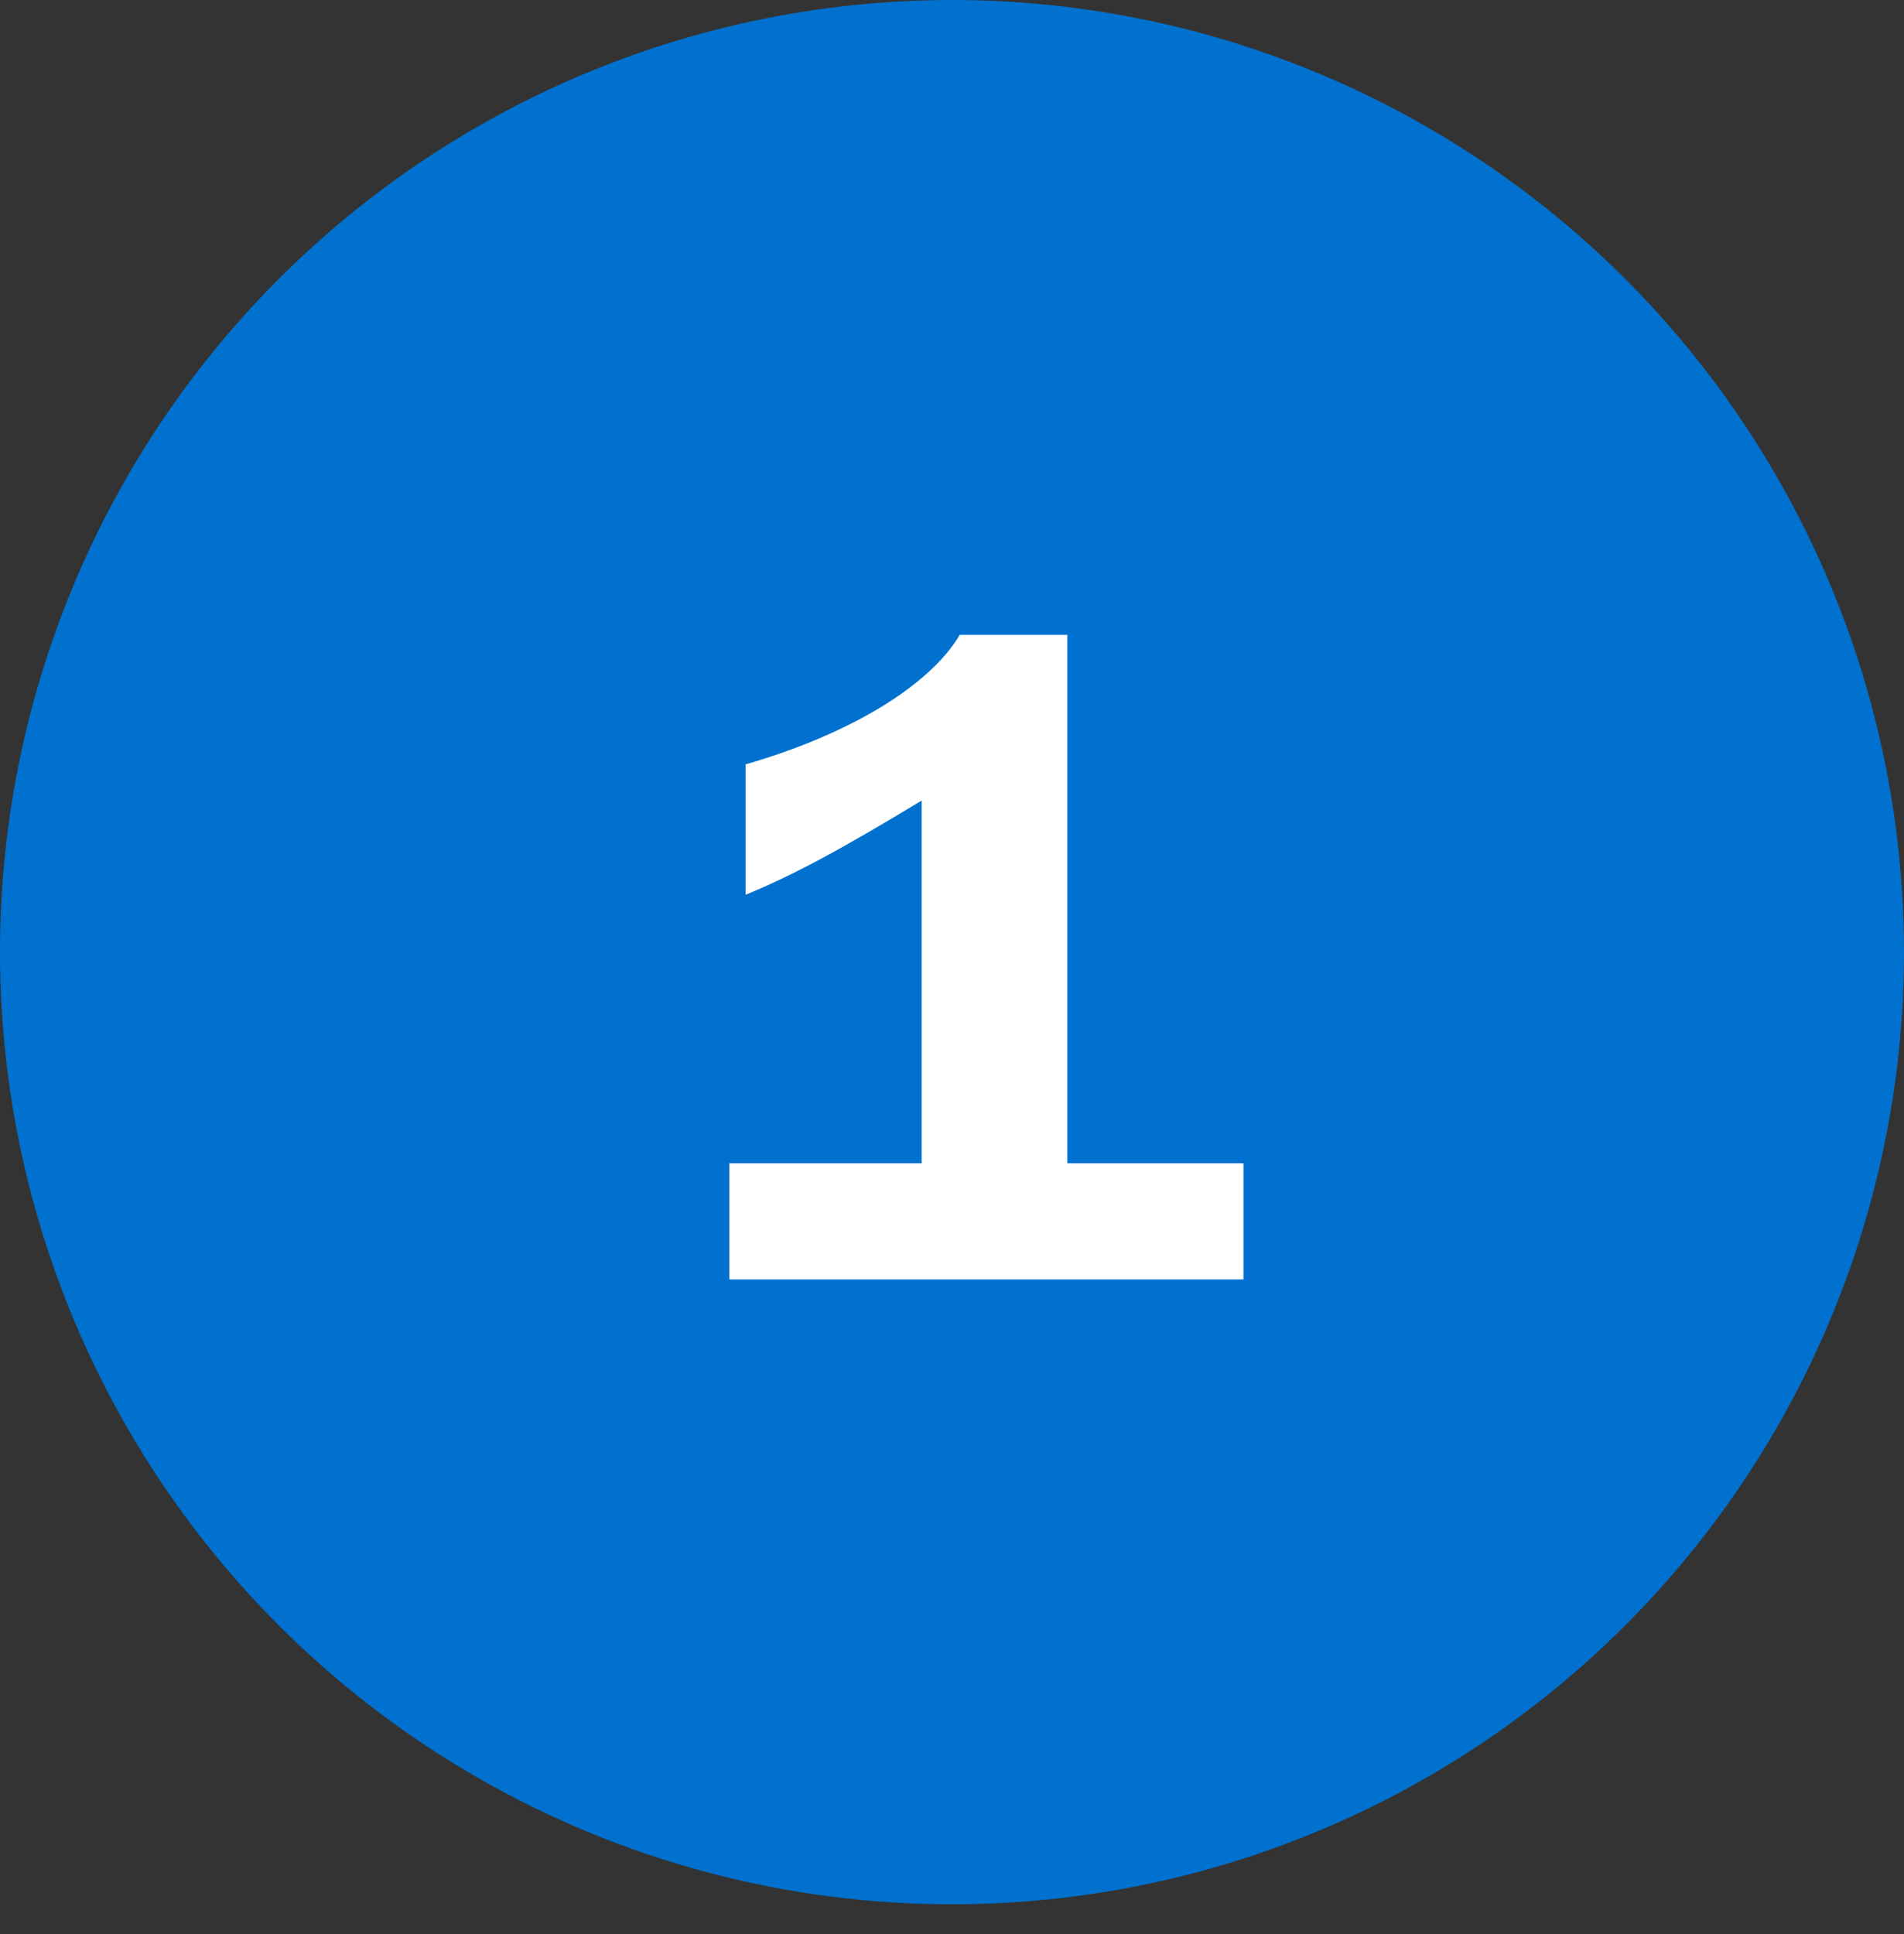 <?xml version="1.0" encoding="UTF-8"?>
<svg xmlns="http://www.w3.org/2000/svg" width="64" height="65" viewBox="0 0 64 65" fill="none">
  <rect x="0" y="0" width="64" height="65" fill="#333333" stroke="none"/>
  <circle cx="32" cy="32" r="32" fill="#0071CE"></circle>
  <path d="M25.061 30.072V25.688C28.517 24.696 31.237 23.064 32.261 21.336H35.877V39.096H41.797V43H24.517V39.096H30.981V26.904C28.293 28.536 26.629 29.432 25.061 30.072Z" fill="white"></path>
</svg>
